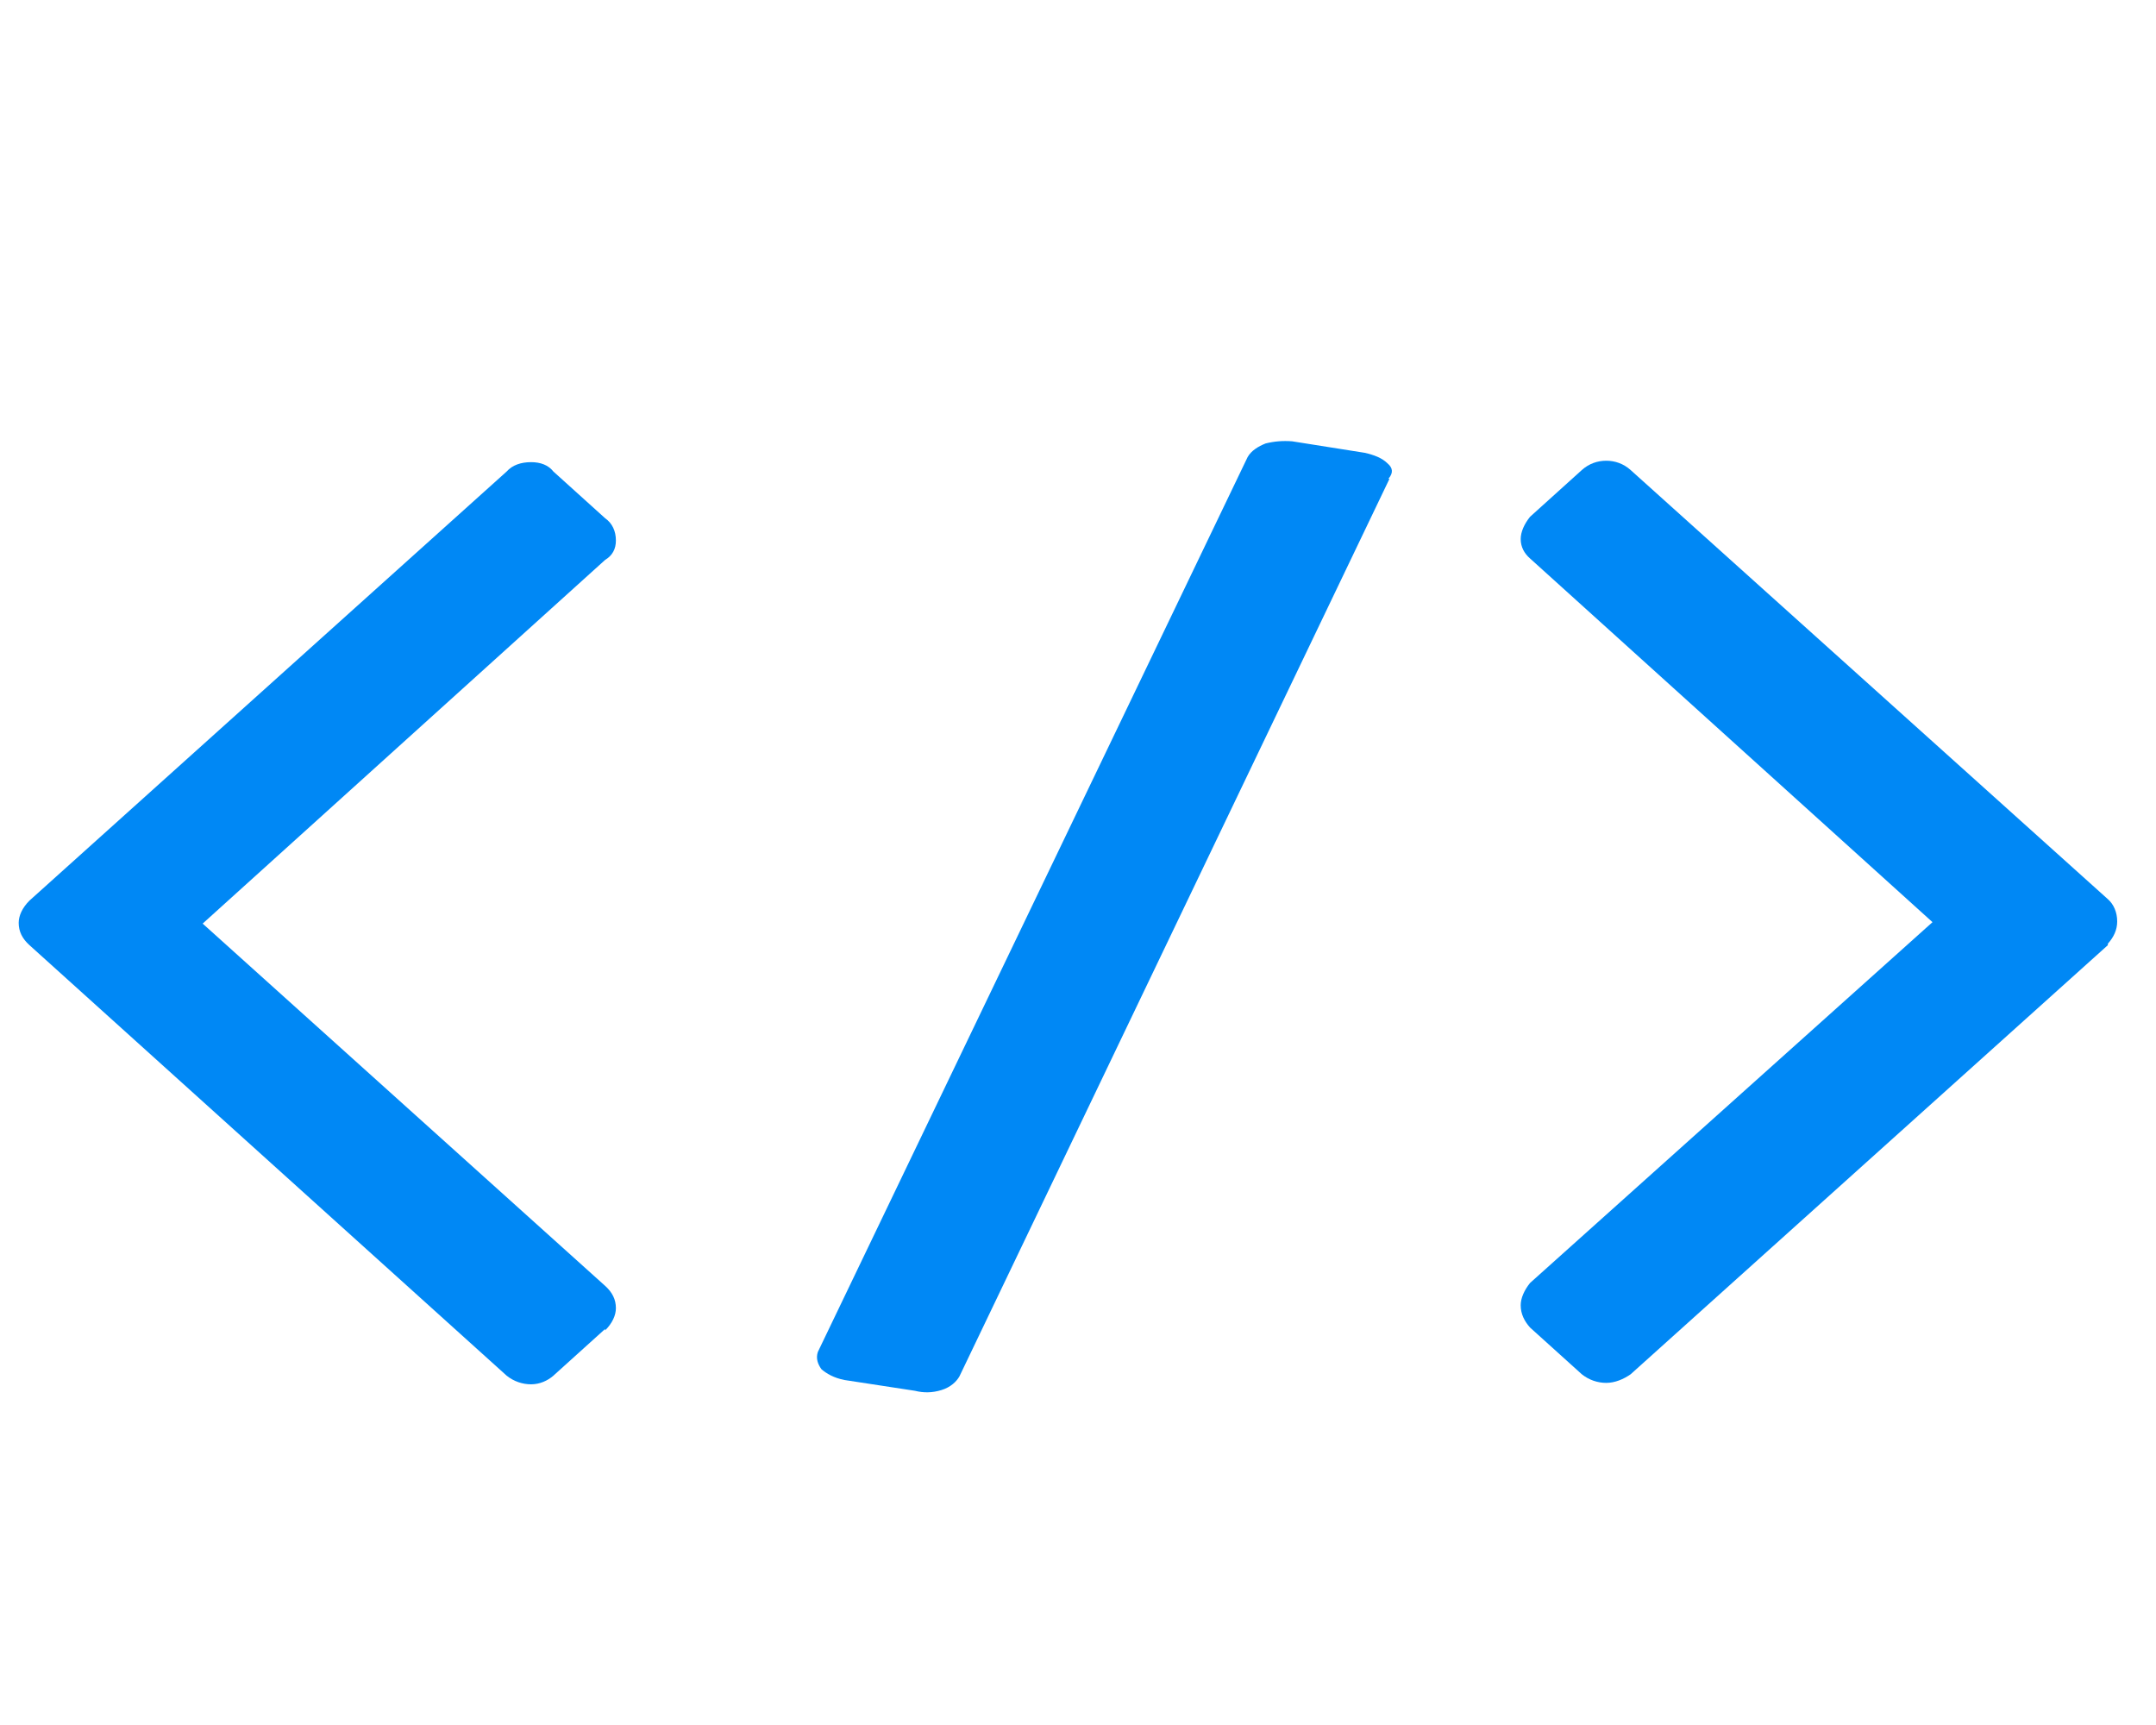 <svg width="30" height="24" xmlns="http://www.w3.org/2000/svg" xmlns:svg="http://www.w3.org/2000/svg" version="1.1" xml:space="preserve">
 <defs>
  <clipPath id="clip8_64">
   <rect fill="white" height="87.9" id="logo.mini1" width="175.8"/>
  </clipPath>
 </defs>
 <g class="layer">
  <g clip-path="url(#clip8_64)" id="svg_3">
   <path d="m8.42,18.49l-0.72,0.65c-0.08,0.07 -0.19,0.12 -0.31,0.12c-0.12,0 -0.24,-0.04 -0.34,-0.12l-6.64,-5.99c-0.1,-0.09 -0.15,-0.19 -0.15,-0.31c0,-0.1 0.05,-0.21 0.15,-0.31l6.64,-5.97c0.08,-0.09 0.2,-0.13 0.34,-0.13c0.13,0 0.24,0.04 0.31,0.13l0.72,0.65c0.1,0.07 0.15,0.18 0.15,0.31c0,0.12 -0.05,0.21 -0.15,0.27l-5.6,5.06l5.6,5.04c0.1,0.09 0.15,0.19 0.15,0.31c0,0.1 -0.05,0.21 -0.15,0.31z" fill="#0088F5" fill-rule="nonzero" id="path"/>
   <path d="m19.33,6.67l-5.98,12.48c-0.04,0.07 -0.12,0.15 -0.25,0.19c-0.13,0.04 -0.25,0.04 -0.37,0.01l-0.98,-0.15c-0.15,-0.03 -0.25,-0.09 -0.32,-0.15c-0.05,-0.07 -0.08,-0.15 -0.05,-0.24l5.98,-12.45c0.05,-0.09 0.15,-0.15 0.25,-0.19c0.12,-0.03 0.24,-0.04 0.37,-0.03l1.01,0.16c0.13,0.03 0.24,0.07 0.32,0.15c0.07,0.06 0.08,0.13 0.01,0.21l0.01,0z" fill="#0088F5" fill-rule="nonzero" id="svg_1"/>
   <path d="m29.33,13.15l-6.64,5.97c-0.1,0.07 -0.22,0.12 -0.34,0.12c-0.12,0 -0.24,-0.04 -0.34,-0.12l-0.72,-0.65c-0.08,-0.09 -0.13,-0.19 -0.13,-0.31c0,-0.1 0.05,-0.21 0.13,-0.31l5.6,-5.02l-5.6,-5.06c-0.08,-0.07 -0.13,-0.16 -0.13,-0.27c0,-0.1 0.05,-0.21 0.13,-0.31l0.72,-0.65c0.1,-0.09 0.22,-0.13 0.34,-0.13c0.12,0 0.24,0.04 0.34,0.13l6.64,5.97c0.08,0.07 0.13,0.18 0.13,0.31c0,0.12 -0.05,0.22 -0.13,0.31z" fill="#0088F5" fill-rule="nonzero" id="svg_2"/>
  </g>
  <path d="m74.78,46.14c0.73,0.73 1.17,1.33 1.44,2.33c0.22,0.81 0.32,1.42 0.56,2.67c0.12,0.62 0.32,1.52 0.42,2.67c0.08,0.81 0.06,1.61 -0.03,2.43c-0.1,0.87 -0.28,1.76 -0.45,2.34c-0.33,1.14 -0.71,1.91 -1.02,2.68c-0.4,0.99 -0.57,1.74 -0.93,2.79c-0.23,0.66 -0.75,1.53 -1.21,2.27l-0.07,0.84" fill="none" id="svg_4"/>
 </g>
</svg>
